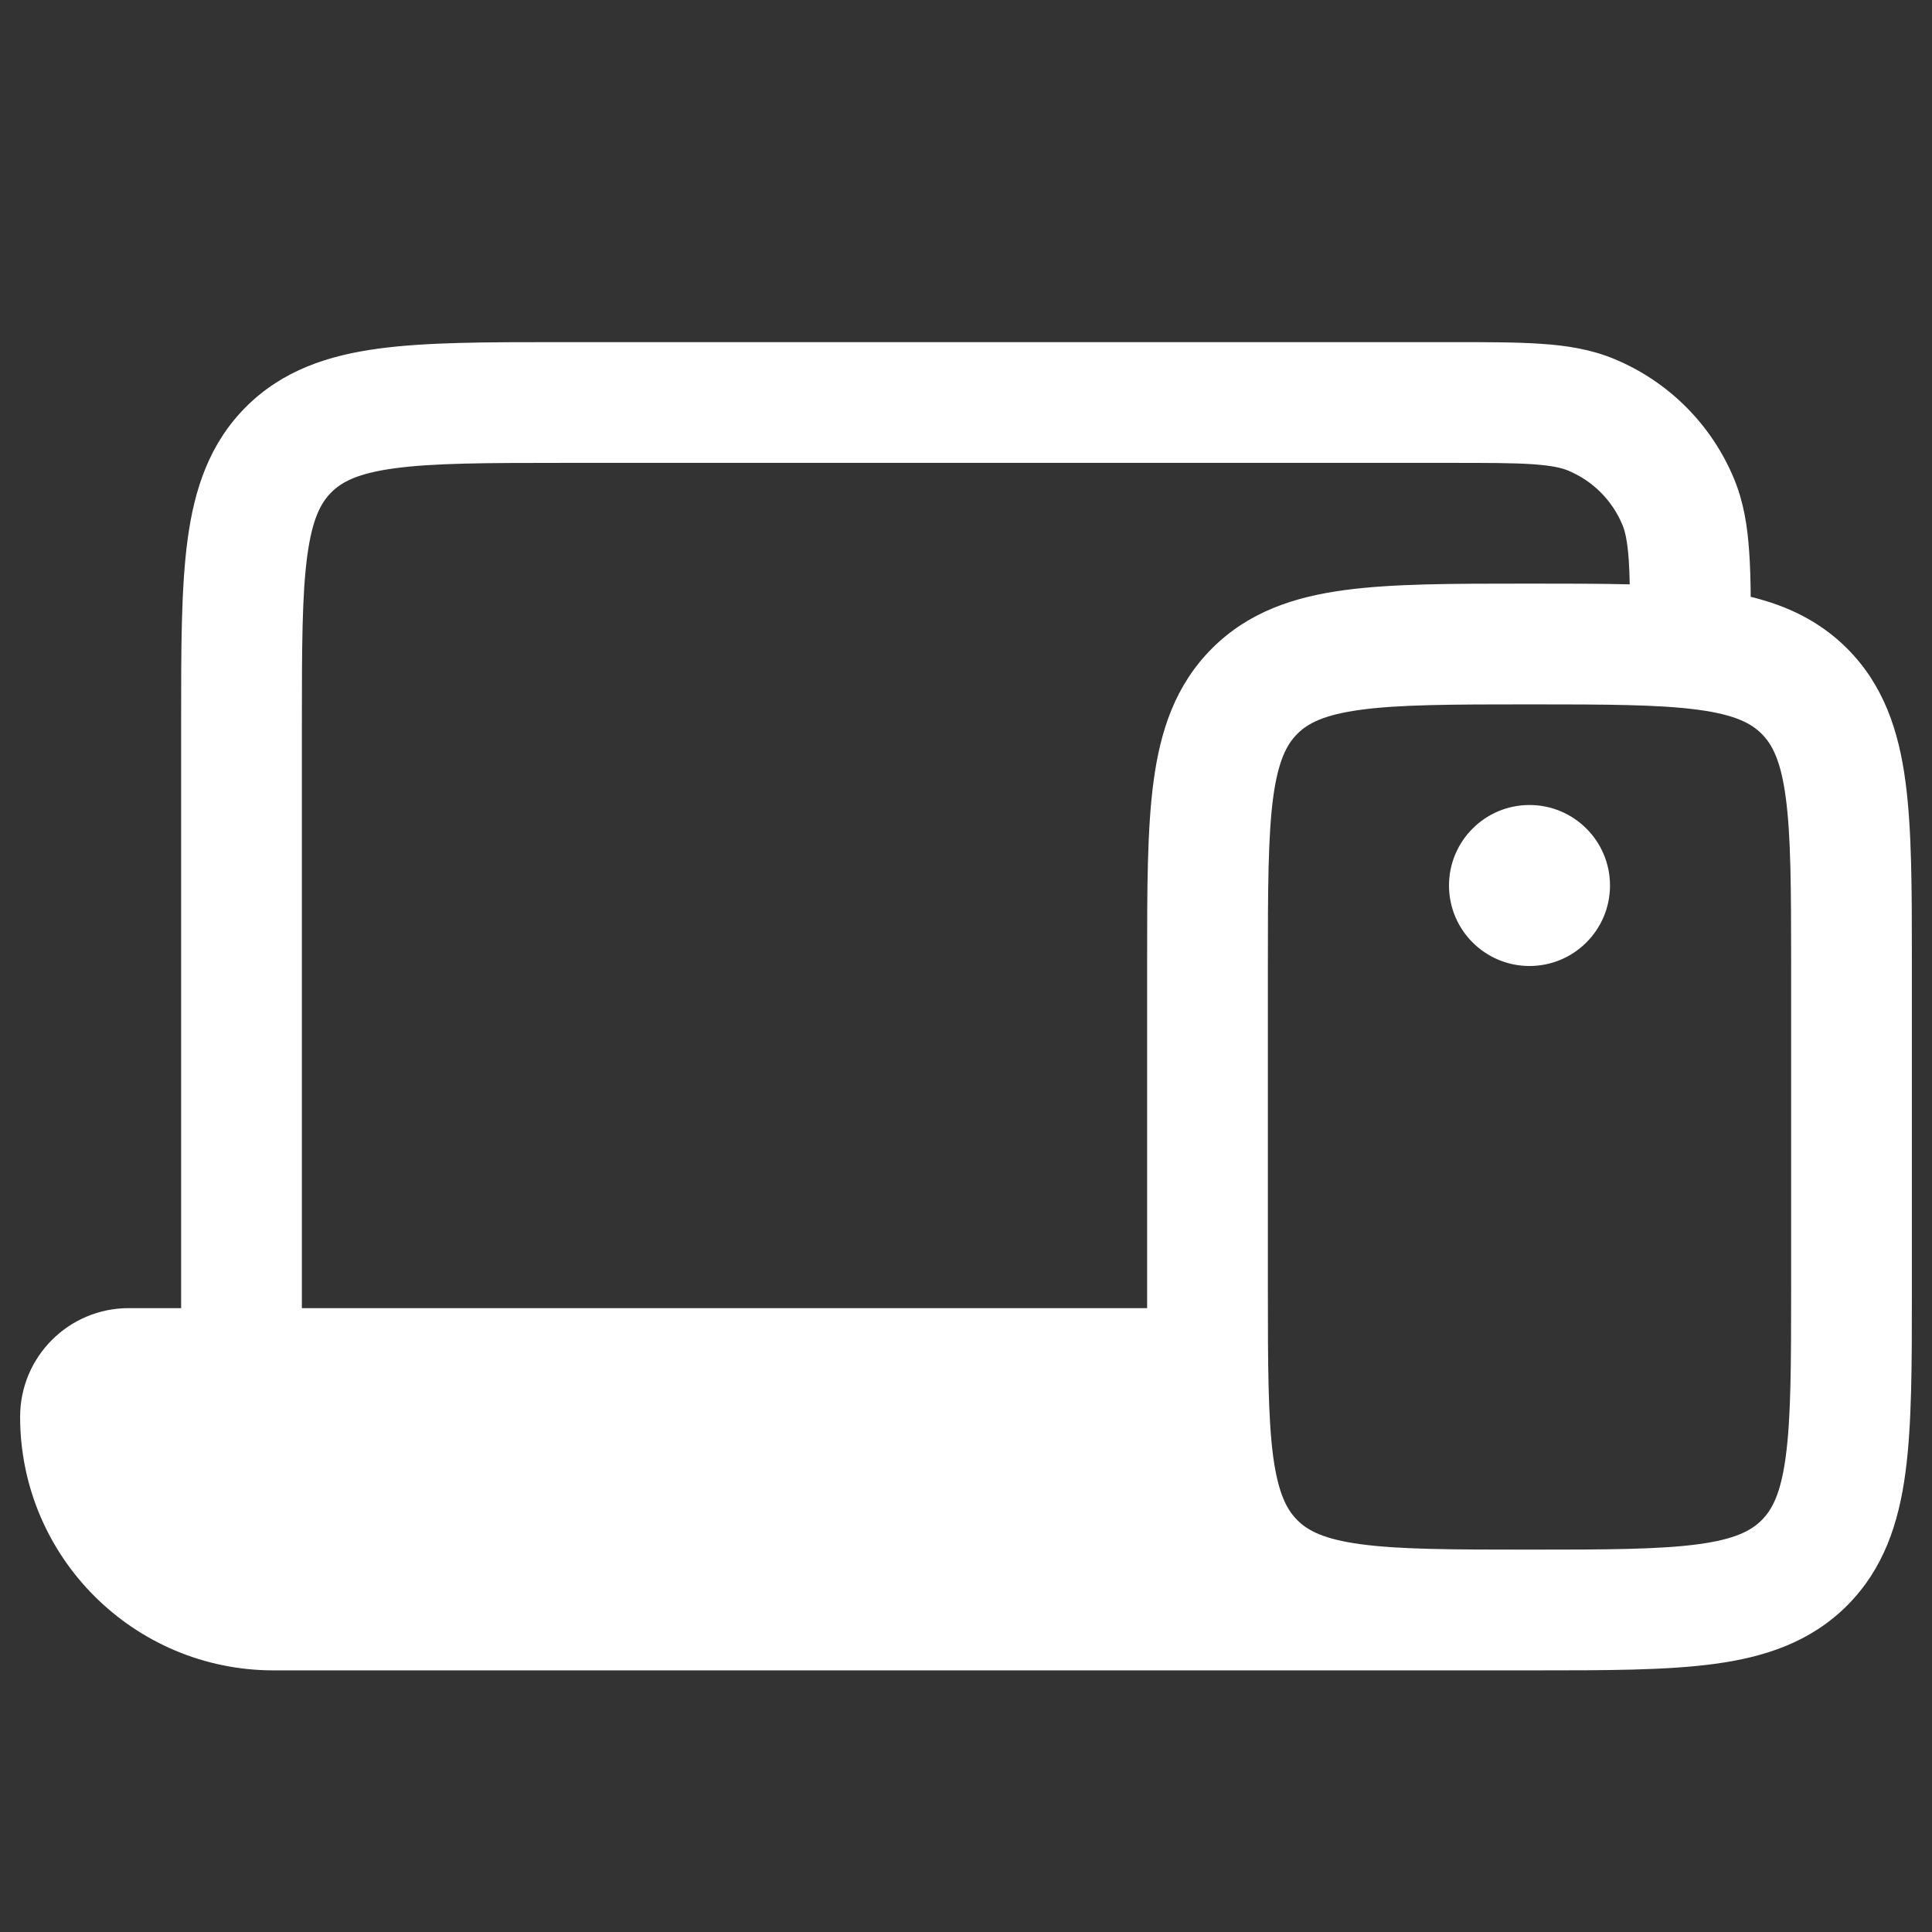 <svg width="24" height="24" viewBox="0 0 24 24" fill="none" xmlns="http://www.w3.org/2000/svg">
<rect x="0" y="0" width="24" height="24" fill="#333333" stroke="none"/>
<path fill-rule="evenodd" clip-rule="evenodd" d="M6.948 4.25H7H18H18.025H18.025C18.47 4.25 18.841 4.25 19.145 4.271C19.462 4.292 19.762 4.339 20.052 4.459C20.726 4.738 21.262 5.274 21.541 5.948C21.661 6.238 21.708 6.538 21.729 6.855C21.741 7.021 21.746 7.207 21.748 7.414C22.196 7.523 22.602 7.713 22.945 8.055C23.4 8.511 23.586 9.078 23.67 9.706C23.75 10.3 23.75 11.05 23.75 11.948V11.948V11.948L23.75 12V16L23.75 16.052V16.052V16.052C23.75 16.951 23.75 17.7 23.67 18.294C23.586 18.922 23.4 19.489 22.945 19.945C22.489 20.4 21.922 20.586 21.294 20.67C20.7 20.75 19.951 20.75 19.052 20.75H19.052H19.052L19 20.75L18.948 20.75H18.948L18.839 20.75H3.4C1.66 20.75 0.25 19.34 0.25 17.6C0.25 16.854 0.854 16.25 1.6 16.25H2.25V9L2.25 8.948C2.25 8.05 2.25 7.3 2.33 6.706C2.414 6.078 2.6 5.511 3.055 5.055C3.511 4.6 4.078 4.414 4.706 4.33C5.3 4.25 6.05 4.25 6.948 4.25ZM20.233 6.957C20.239 7.047 20.243 7.146 20.245 7.259C19.883 7.25 19.485 7.25 19.052 7.25L19 7.25L18.948 7.25C18.049 7.25 17.3 7.25 16.706 7.33C16.078 7.414 15.511 7.6 15.056 8.055C14.6 8.511 14.414 9.078 14.33 9.706C14.25 10.3 14.25 11.05 14.25 11.948L14.25 12V16L14.25 16.052L14.25 16.25H3.75V9C3.75 8.036 3.752 7.388 3.817 6.905C3.879 6.444 3.986 6.246 4.116 6.116C4.246 5.986 4.444 5.879 4.905 5.817C5.388 5.752 6.036 5.75 7 5.75H18C18.476 5.75 18.796 5.75 19.043 5.767C19.284 5.784 19.401 5.813 19.478 5.845C19.785 5.972 20.028 6.215 20.155 6.522C20.187 6.599 20.216 6.716 20.233 6.957ZM21.095 19.183C20.612 19.248 19.964 19.25 19 19.25C18.036 19.25 17.388 19.248 16.905 19.183C16.444 19.121 16.246 19.014 16.116 18.884C15.986 18.754 15.879 18.556 15.816 18.095C15.752 17.612 15.75 16.964 15.75 16V12C15.75 11.036 15.752 10.388 15.816 9.905C15.879 9.444 15.986 9.246 16.116 9.116C16.246 8.986 16.444 8.879 16.905 8.817C17.388 8.752 18.036 8.75 19 8.75C19.964 8.75 20.612 8.752 21.095 8.817C21.556 8.879 21.754 8.986 21.884 9.116C22.014 9.246 22.121 9.444 22.183 9.905C22.248 10.388 22.25 11.036 22.25 12V16C22.25 16.964 22.248 17.612 22.183 18.095C22.121 18.556 22.014 18.754 21.884 18.884C21.754 19.014 21.556 19.121 21.095 19.183ZM19 12C19.552 12 20 11.552 20 11C20 10.448 19.552 10 19 10C18.448 10 18 10.448 18 11C18 11.552 18.448 12 19 12Z" fill="white"/>
</svg>
